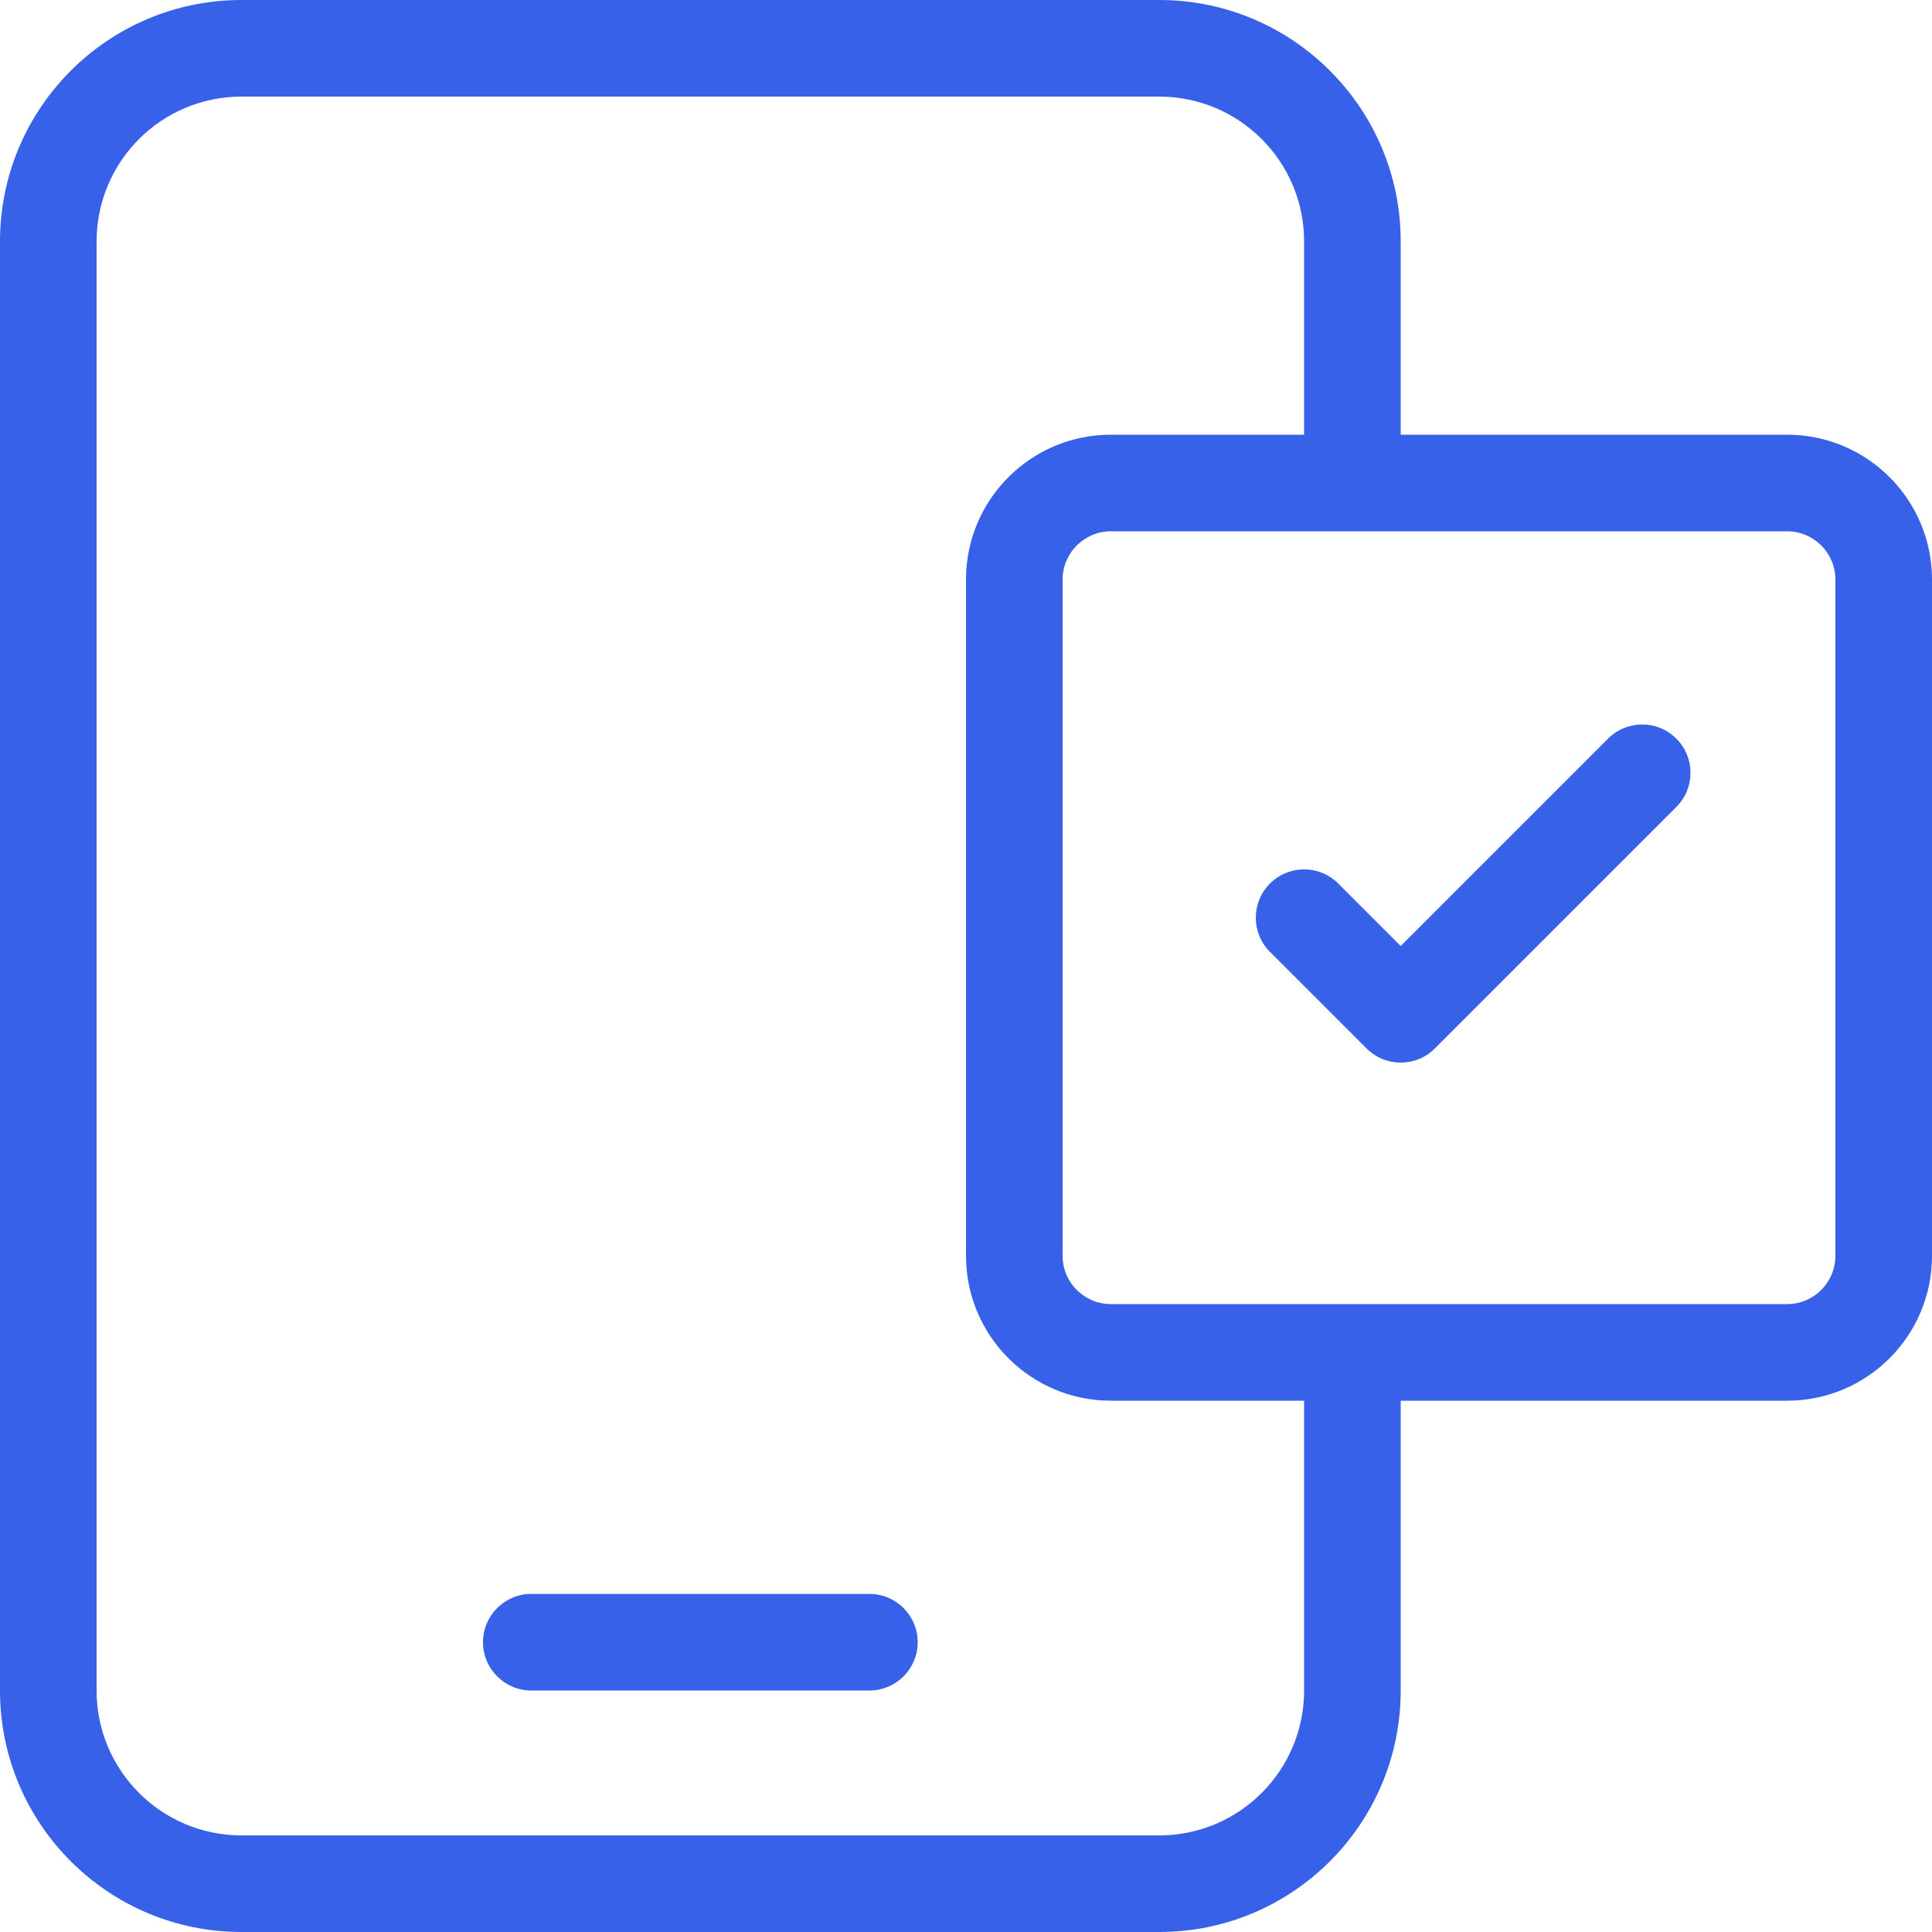 <svg width="40" height="40" viewBox="0 0 40 40" fill="none" xmlns="http://www.w3.org/2000/svg">
<g clip-path="url(#clip0_21946_8932)">
<path d="M34.707 16.707C35.098 16.317 35.098 15.683 34.707 15.293C34.317 14.902 33.683 14.902 33.293 15.293L29 19.586L27.707 18.293C27.317 17.902 26.683 17.902 26.293 18.293C25.902 18.683 25.902 19.317 26.293 19.707L28.293 21.707C28.683 22.098 29.317 22.098 29.707 21.707L34.707 16.707Z" fill="#3761E9"/>
<path d="M11 33C10.448 33 10 33.448 10 34C10 34.552 10.448 35 11 35H18C18.552 35 19 34.552 19 34C19 33.448 18.552 33 18 33H11Z" fill="#3761E9"/>
<path fill-rule="evenodd" clip-rule="evenodd" d="M5 0C2.239 0 0 2.239 0 5V35C0 37.761 2.239 40 5 40H24C26.761 40 29 37.761 29 35V29H37C38.657 29 40 27.657 40 26V12C40 10.343 38.657 9 37 9H29V5C29 2.239 26.761 0 24 0H5ZM23 27C22.448 27 22 26.552 22 26V12C22 11.448 22.448 11 23 11H37C37.552 11 38 11.448 38 12V26C38 26.552 37.552 27 37 27H23ZM23 9H27V5C27 3.343 25.657 2 24 2H5C3.343 2 2 3.343 2 5V35C2 36.657 3.343 38 5 38H24C25.657 38 27 36.657 27 35V29H23C21.343 29 20 27.657 20 26V12C20 10.343 21.343 9 23 9Z" fill="#3761E9"/>
</g>
<defs>
<clipPath id="clip0_21946_8932">
<rect width="40" height="40" fill="white"/>
</clipPath>
</defs>
</svg>
